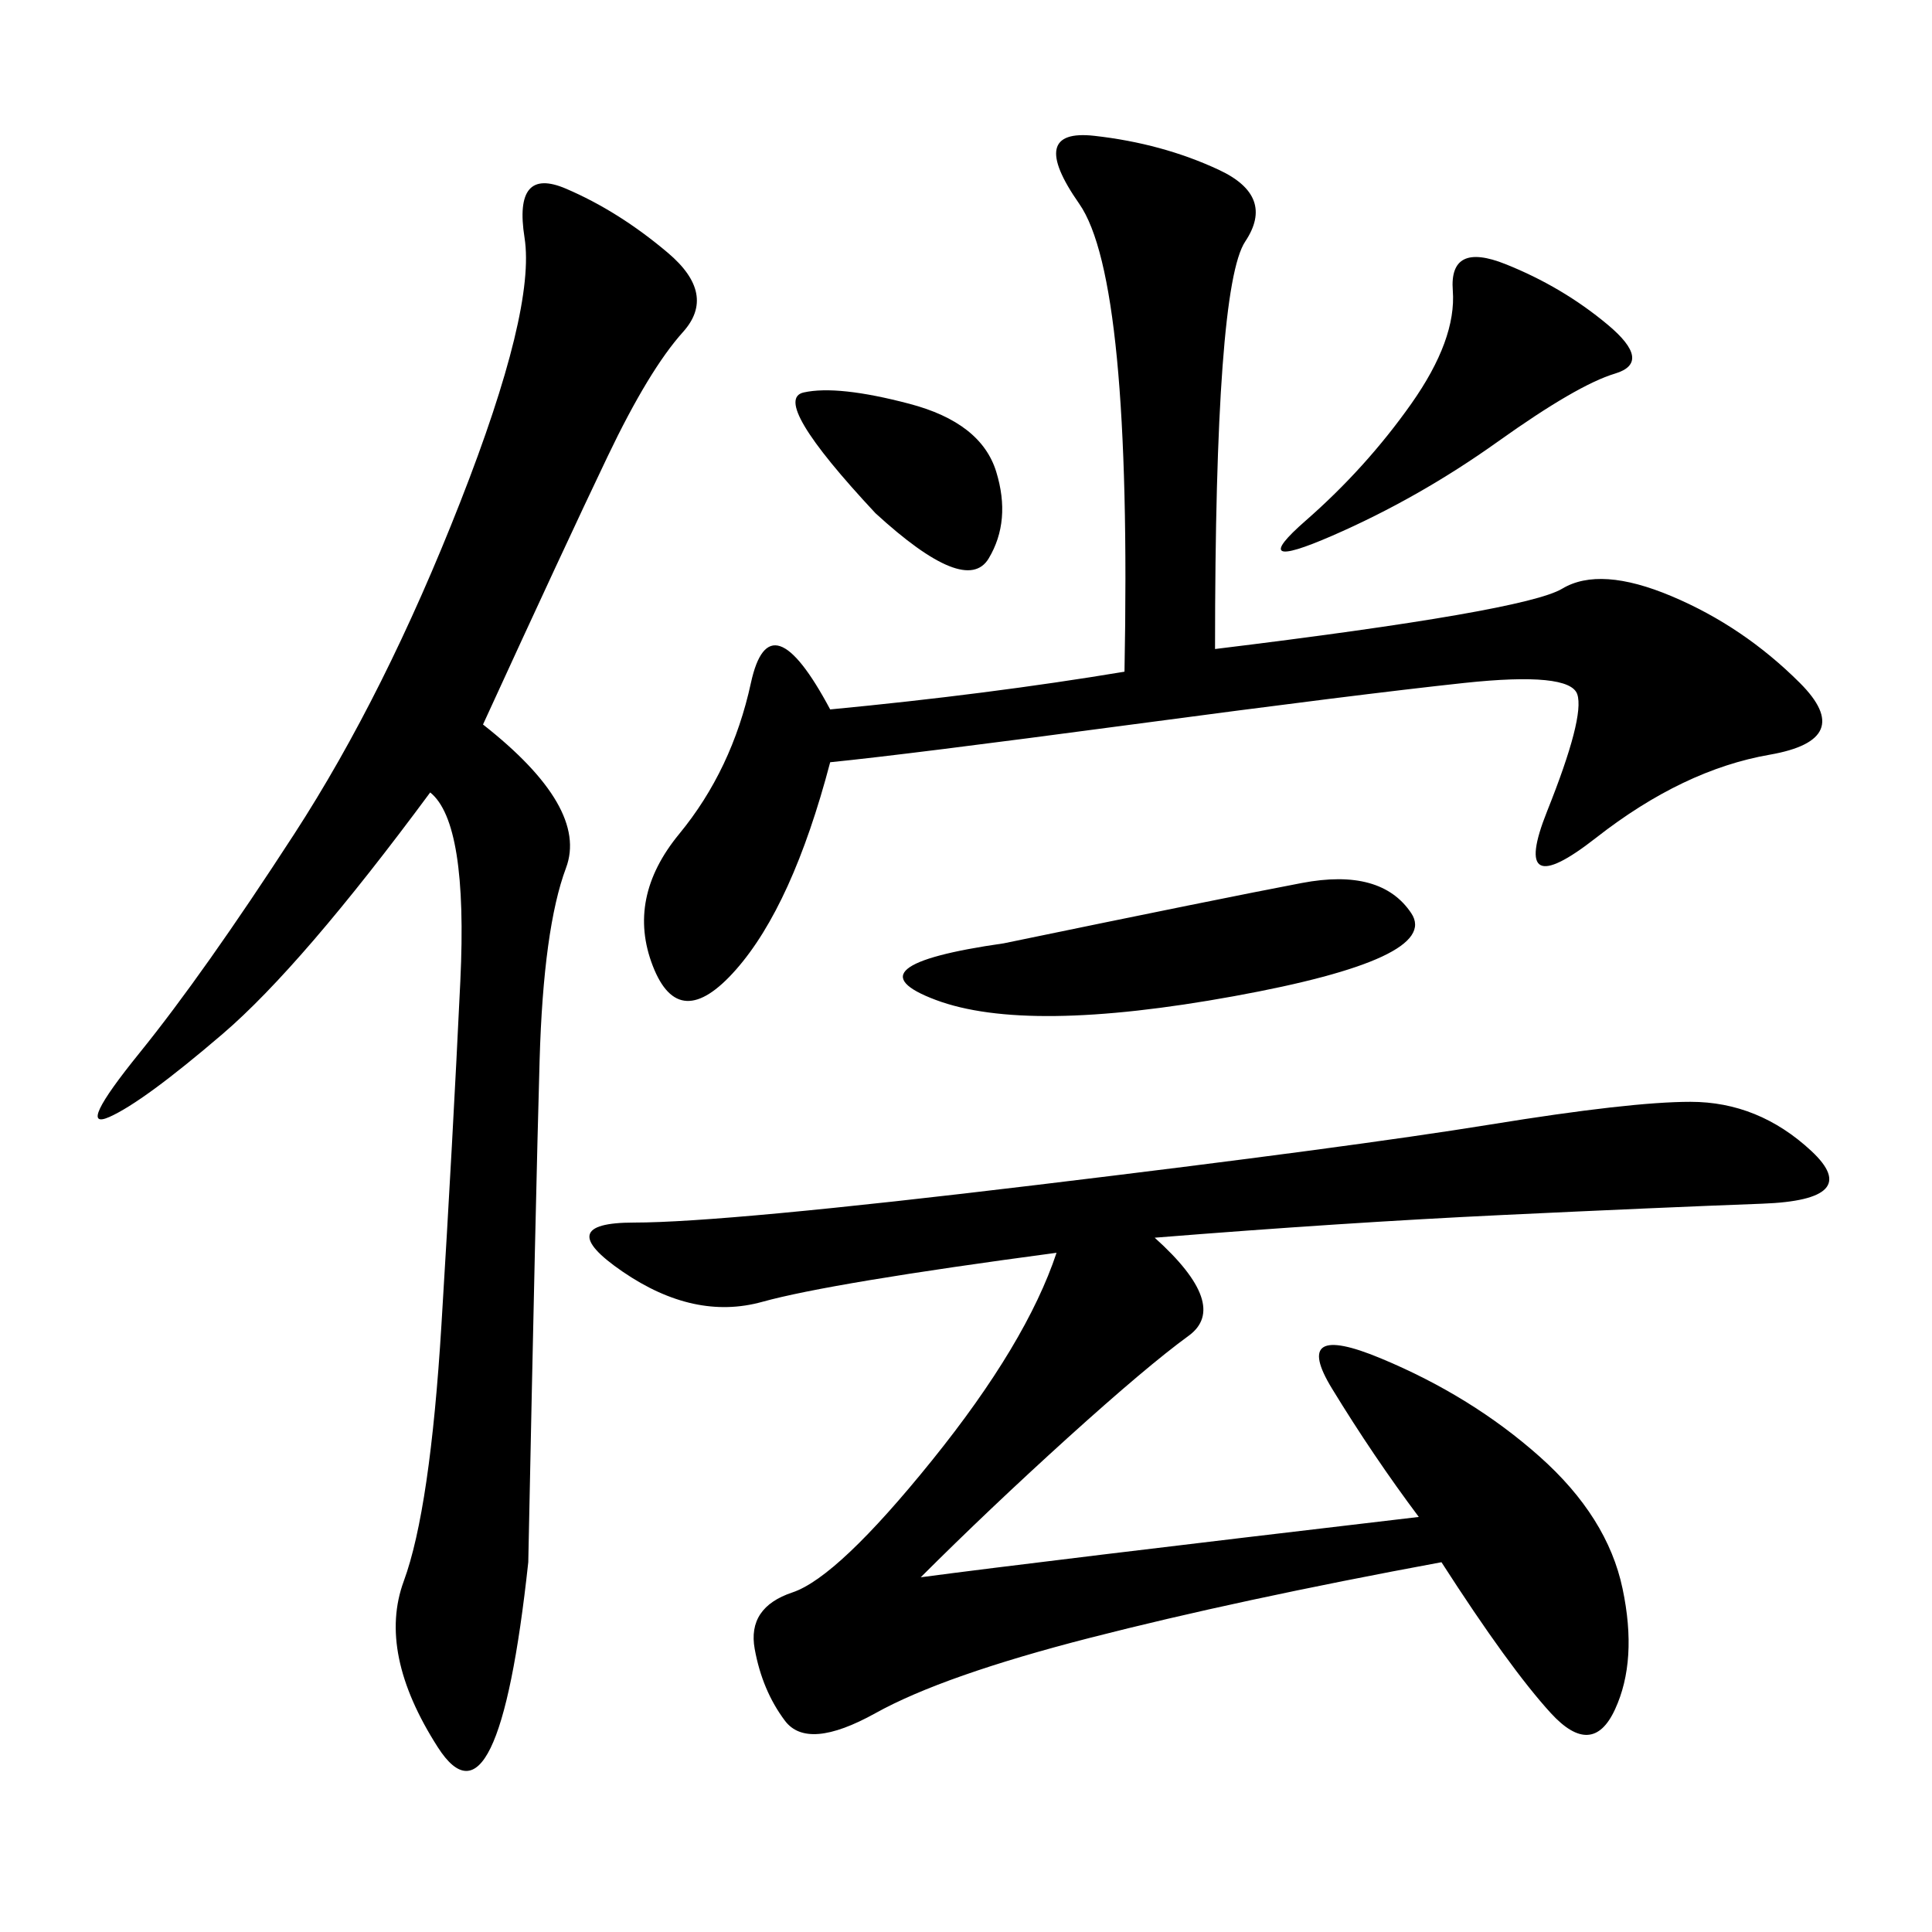<svg xmlns="http://www.w3.org/2000/svg" xmlns:xlink="http://www.w3.org/1999/xlink" width="300" height="300"><path d="M179.30 192.19Q191.02 202.73 184.57 207.42Q178.13 212.11 165.82 223.24Q153.52 234.38 142.97 244.92L142.97 244.92Q160.55 242.58 220.31 235.55L220.31 235.55Q213.28 226.17 206.84 215.63Q200.39 205.08 214.45 210.94Q228.52 216.80 239.06 226.17Q249.61 235.55 251.95 246.68Q254.30 257.81 250.78 265.43Q247.27 273.05 240.82 266.02Q234.38 258.98 223.83 242.58L223.83 242.58Q192.19 248.44 169.34 254.30Q146.48 260.16 135.94 266.02Q125.39 271.88 121.88 267.19Q118.36 262.50 117.19 256.05Q116.02 249.61 123.05 247.27Q130.08 244.92 144.73 226.76Q159.38 208.59 164.06 194.53L164.06 194.53Q128.91 199.22 118.36 202.15Q107.81 205.08 96.68 197.46Q85.55 189.84 98.44 189.84L98.44 189.84Q112.50 189.84 161.13 183.98Q209.77 178.13 231.45 174.61Q253.13 171.09 262.50 171.09L262.50 171.09Q273.05 171.09 281.25 178.71Q289.45 186.33 273.63 186.91Q257.81 187.50 233.20 188.67Q208.59 189.84 179.30 192.19L179.30 192.19ZM75 112.50Q91.41 125.39 87.89 134.77Q84.38 144.14 83.79 164.65Q83.20 185.16 82.03 242.58L82.03 242.58Q77.34 285.94 67.97 271.29Q58.59 256.64 62.70 245.51Q66.80 234.38 68.55 205.66Q70.31 176.95 71.48 152.34Q72.66 127.73 66.80 123.05L66.80 123.05Q46.88 150 34.57 160.55Q22.27 171.09 16.99 173.44Q11.72 175.78 21.68 163.48Q31.64 151.17 45.70 129.49Q59.77 107.81 71.48 77.93Q83.20 48.05 81.45 36.91Q79.69 25.78 87.89 29.30Q96.09 32.81 103.71 39.26Q111.33 45.70 106.05 51.56Q100.78 57.42 94.34 70.90Q87.89 84.38 75 112.50L75 112.50ZM188.67 100.78Q236.72 94.92 242.58 91.41Q248.44 87.89 259.57 92.58Q270.70 97.27 279.49 106.05Q288.28 114.84 274.80 117.19Q261.33 119.53 247.85 130.08Q234.38 140.63 240.23 125.98Q246.09 111.33 244.92 107.81Q243.75 104.30 227.34 106.05Q210.94 107.81 175.78 112.50Q140.63 117.19 128.91 118.36L128.91 118.36Q123.05 140.63 114.26 150.59Q105.47 160.55 101.37 150Q97.27 139.45 105.47 129.49Q113.67 119.53 116.60 106.05Q119.53 92.58 128.91 110.16L128.91 110.16Q153.52 107.81 174.61 104.30L174.61 104.30Q175.78 43.36 167.58 31.64Q159.38 19.92 169.92 21.09Q180.47 22.27 189.26 26.37Q198.05 30.47 193.36 37.50Q188.67 44.53 188.67 100.78L188.67 100.78ZM155.86 146.48Q189.84 139.45 202.15 137.11Q214.45 134.77 219.14 141.80Q223.83 148.83 191.60 154.69Q159.38 160.55 145.31 155.27Q131.25 150 155.86 146.48L155.86 146.48ZM249.61 50.39Q256.64 56.25 250.78 58.01Q244.92 59.77 232.62 68.55Q220.31 77.34 206.84 83.20Q193.36 89.06 202.73 80.86Q212.11 72.66 219.14 62.70Q226.17 52.73 225.59 45.12Q225 37.50 233.79 41.02Q242.58 44.53 249.61 50.39L249.61 50.39ZM135.94 79.69Q119.53 62.11 124.80 60.94Q130.08 59.77 141.21 62.70Q152.34 65.63 154.69 73.24Q157.03 80.86 153.52 86.72Q150 92.58 135.94 79.69L135.94 79.69Z"/></svg>